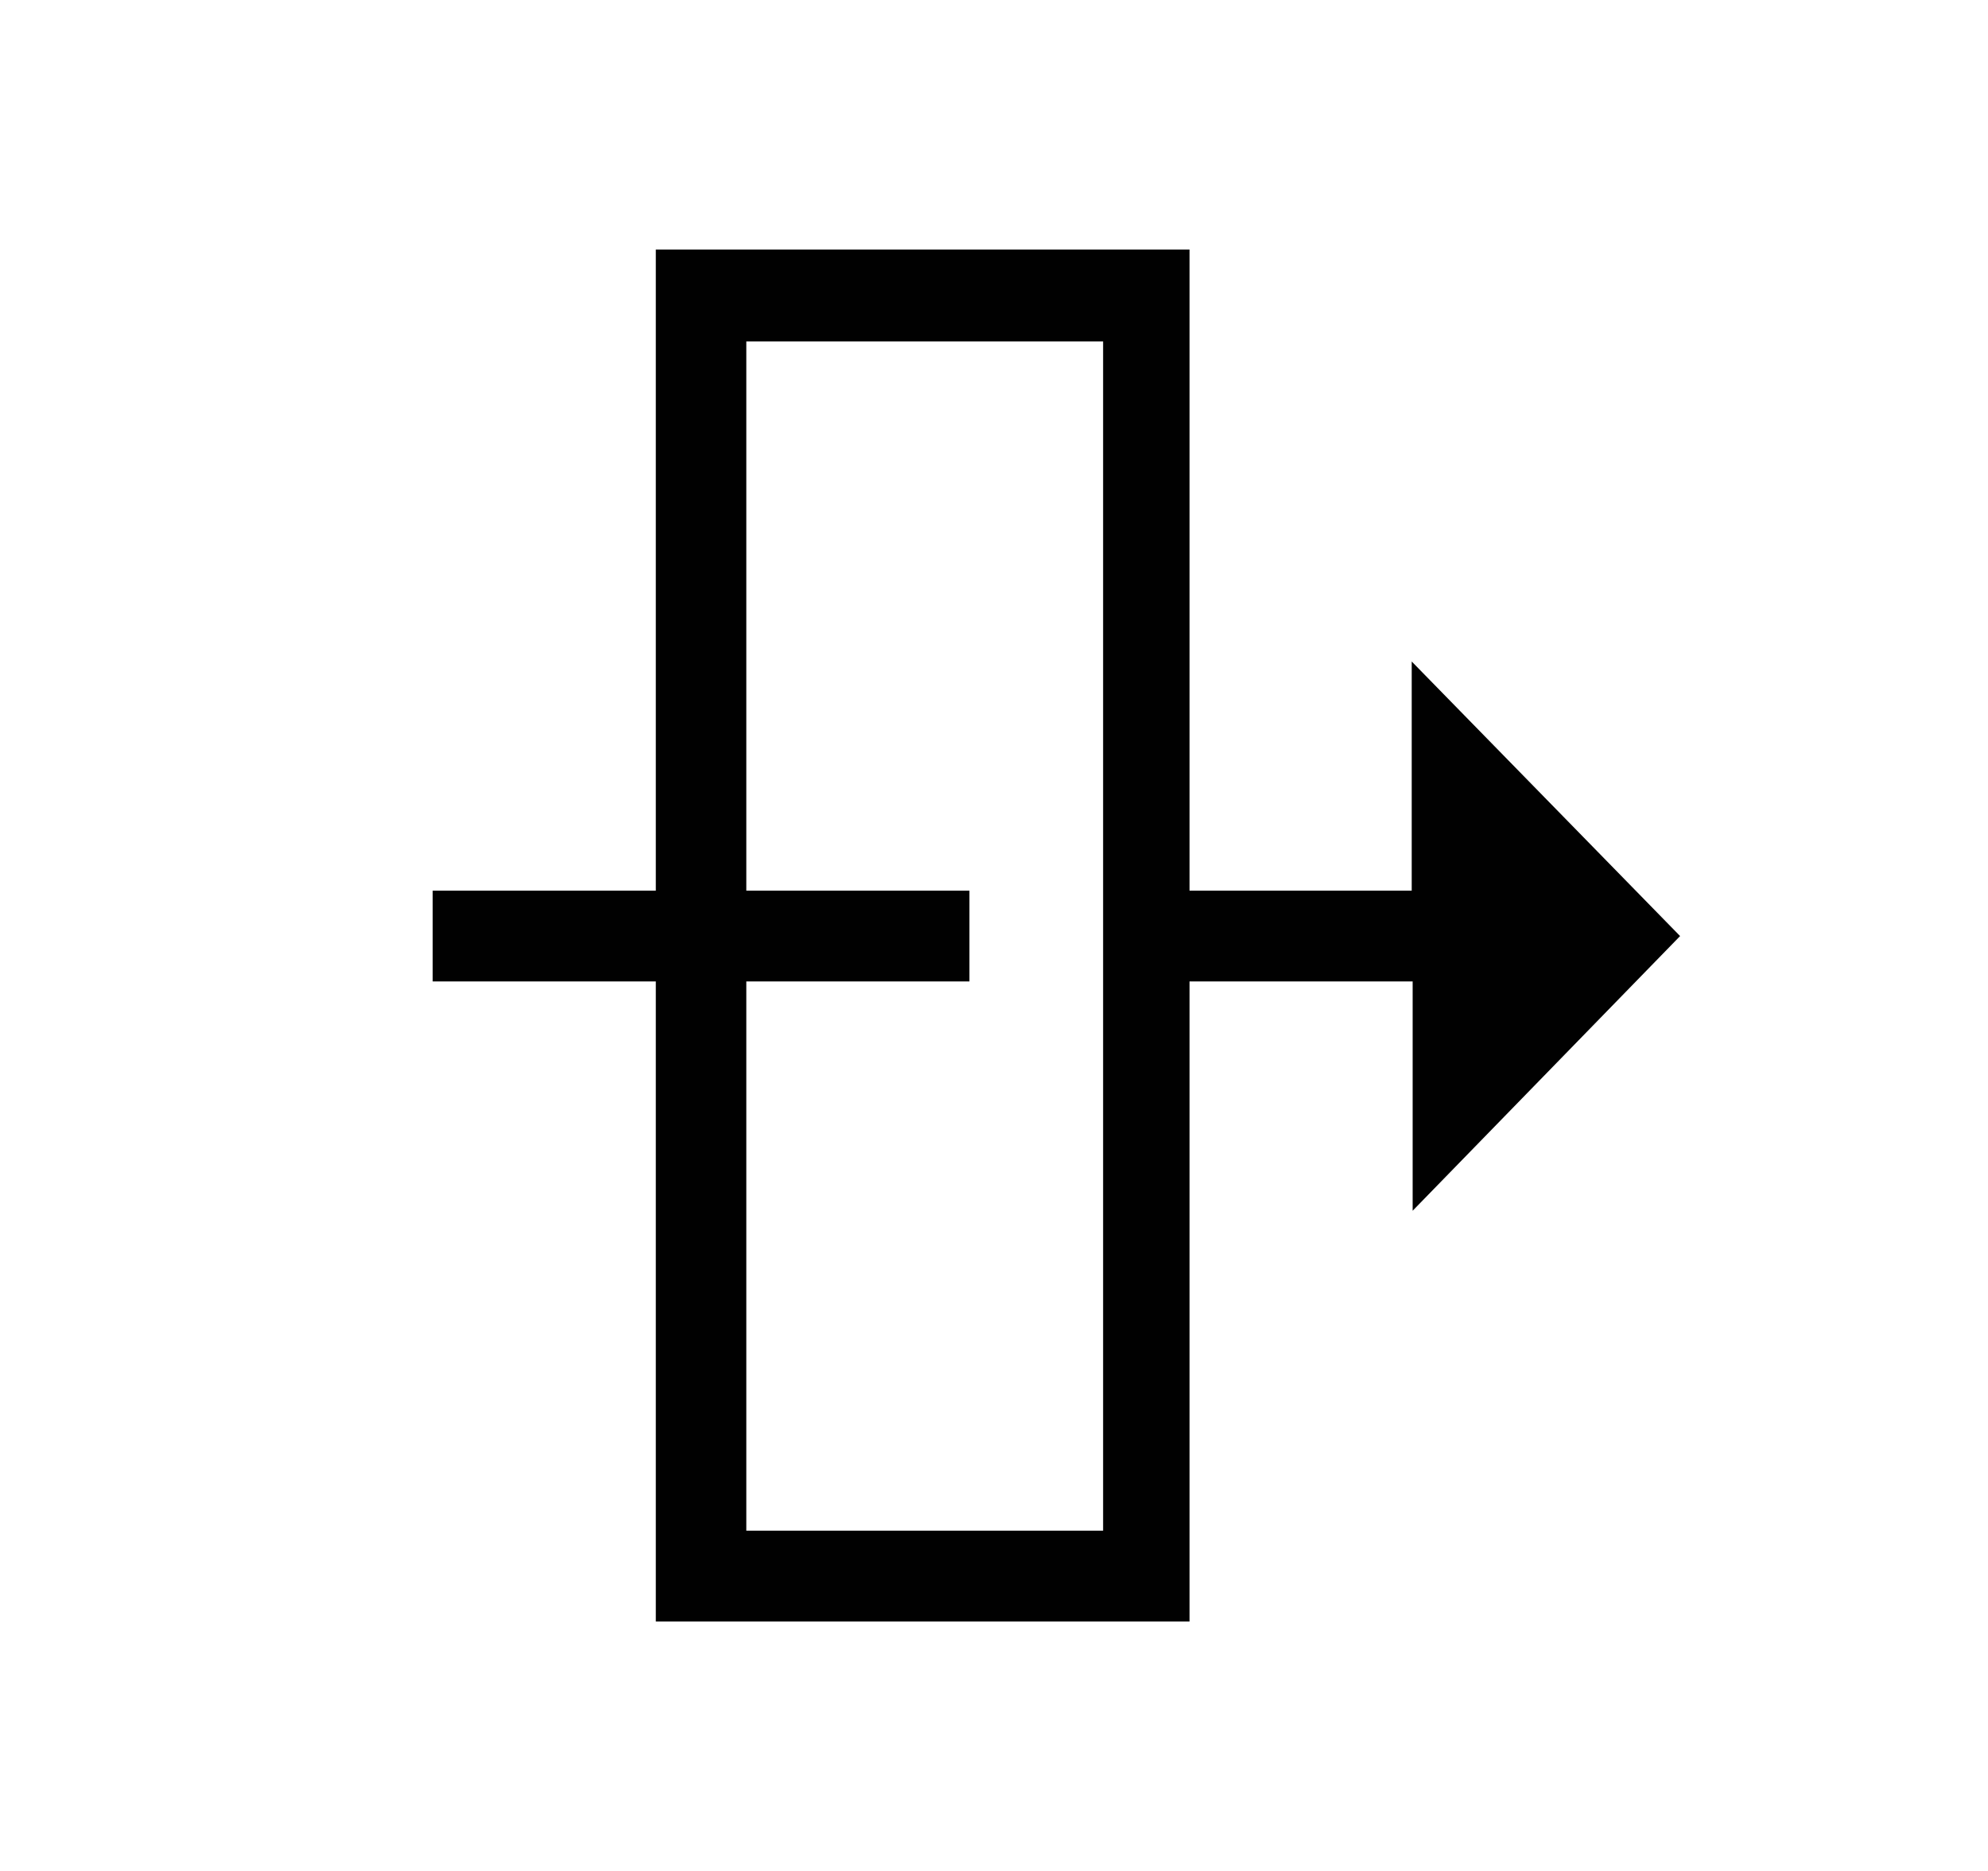 <svg width="17" height="16" viewBox="0 0 17 16" fill="none" xmlns="http://www.w3.org/2000/svg"><path d="M14.367 8.005L12.08 10.354L12.08 8.393L10.172 8.393L10.172 13.867L5.608 13.867L5.608 8.393L3.7 8.393L3.7 7.617L5.608 7.617L5.608 2.134L10.172 2.134L10.172 7.617L12.072 7.617L12.072 5.657L14.367 8.005ZM9.433 2.92L6.382 2.92L6.382 7.617L8.29 7.617L8.29 8.393L6.382 8.393L6.382 13.09L9.433 13.09L9.433 2.92Z" fill="#010101"/></svg>